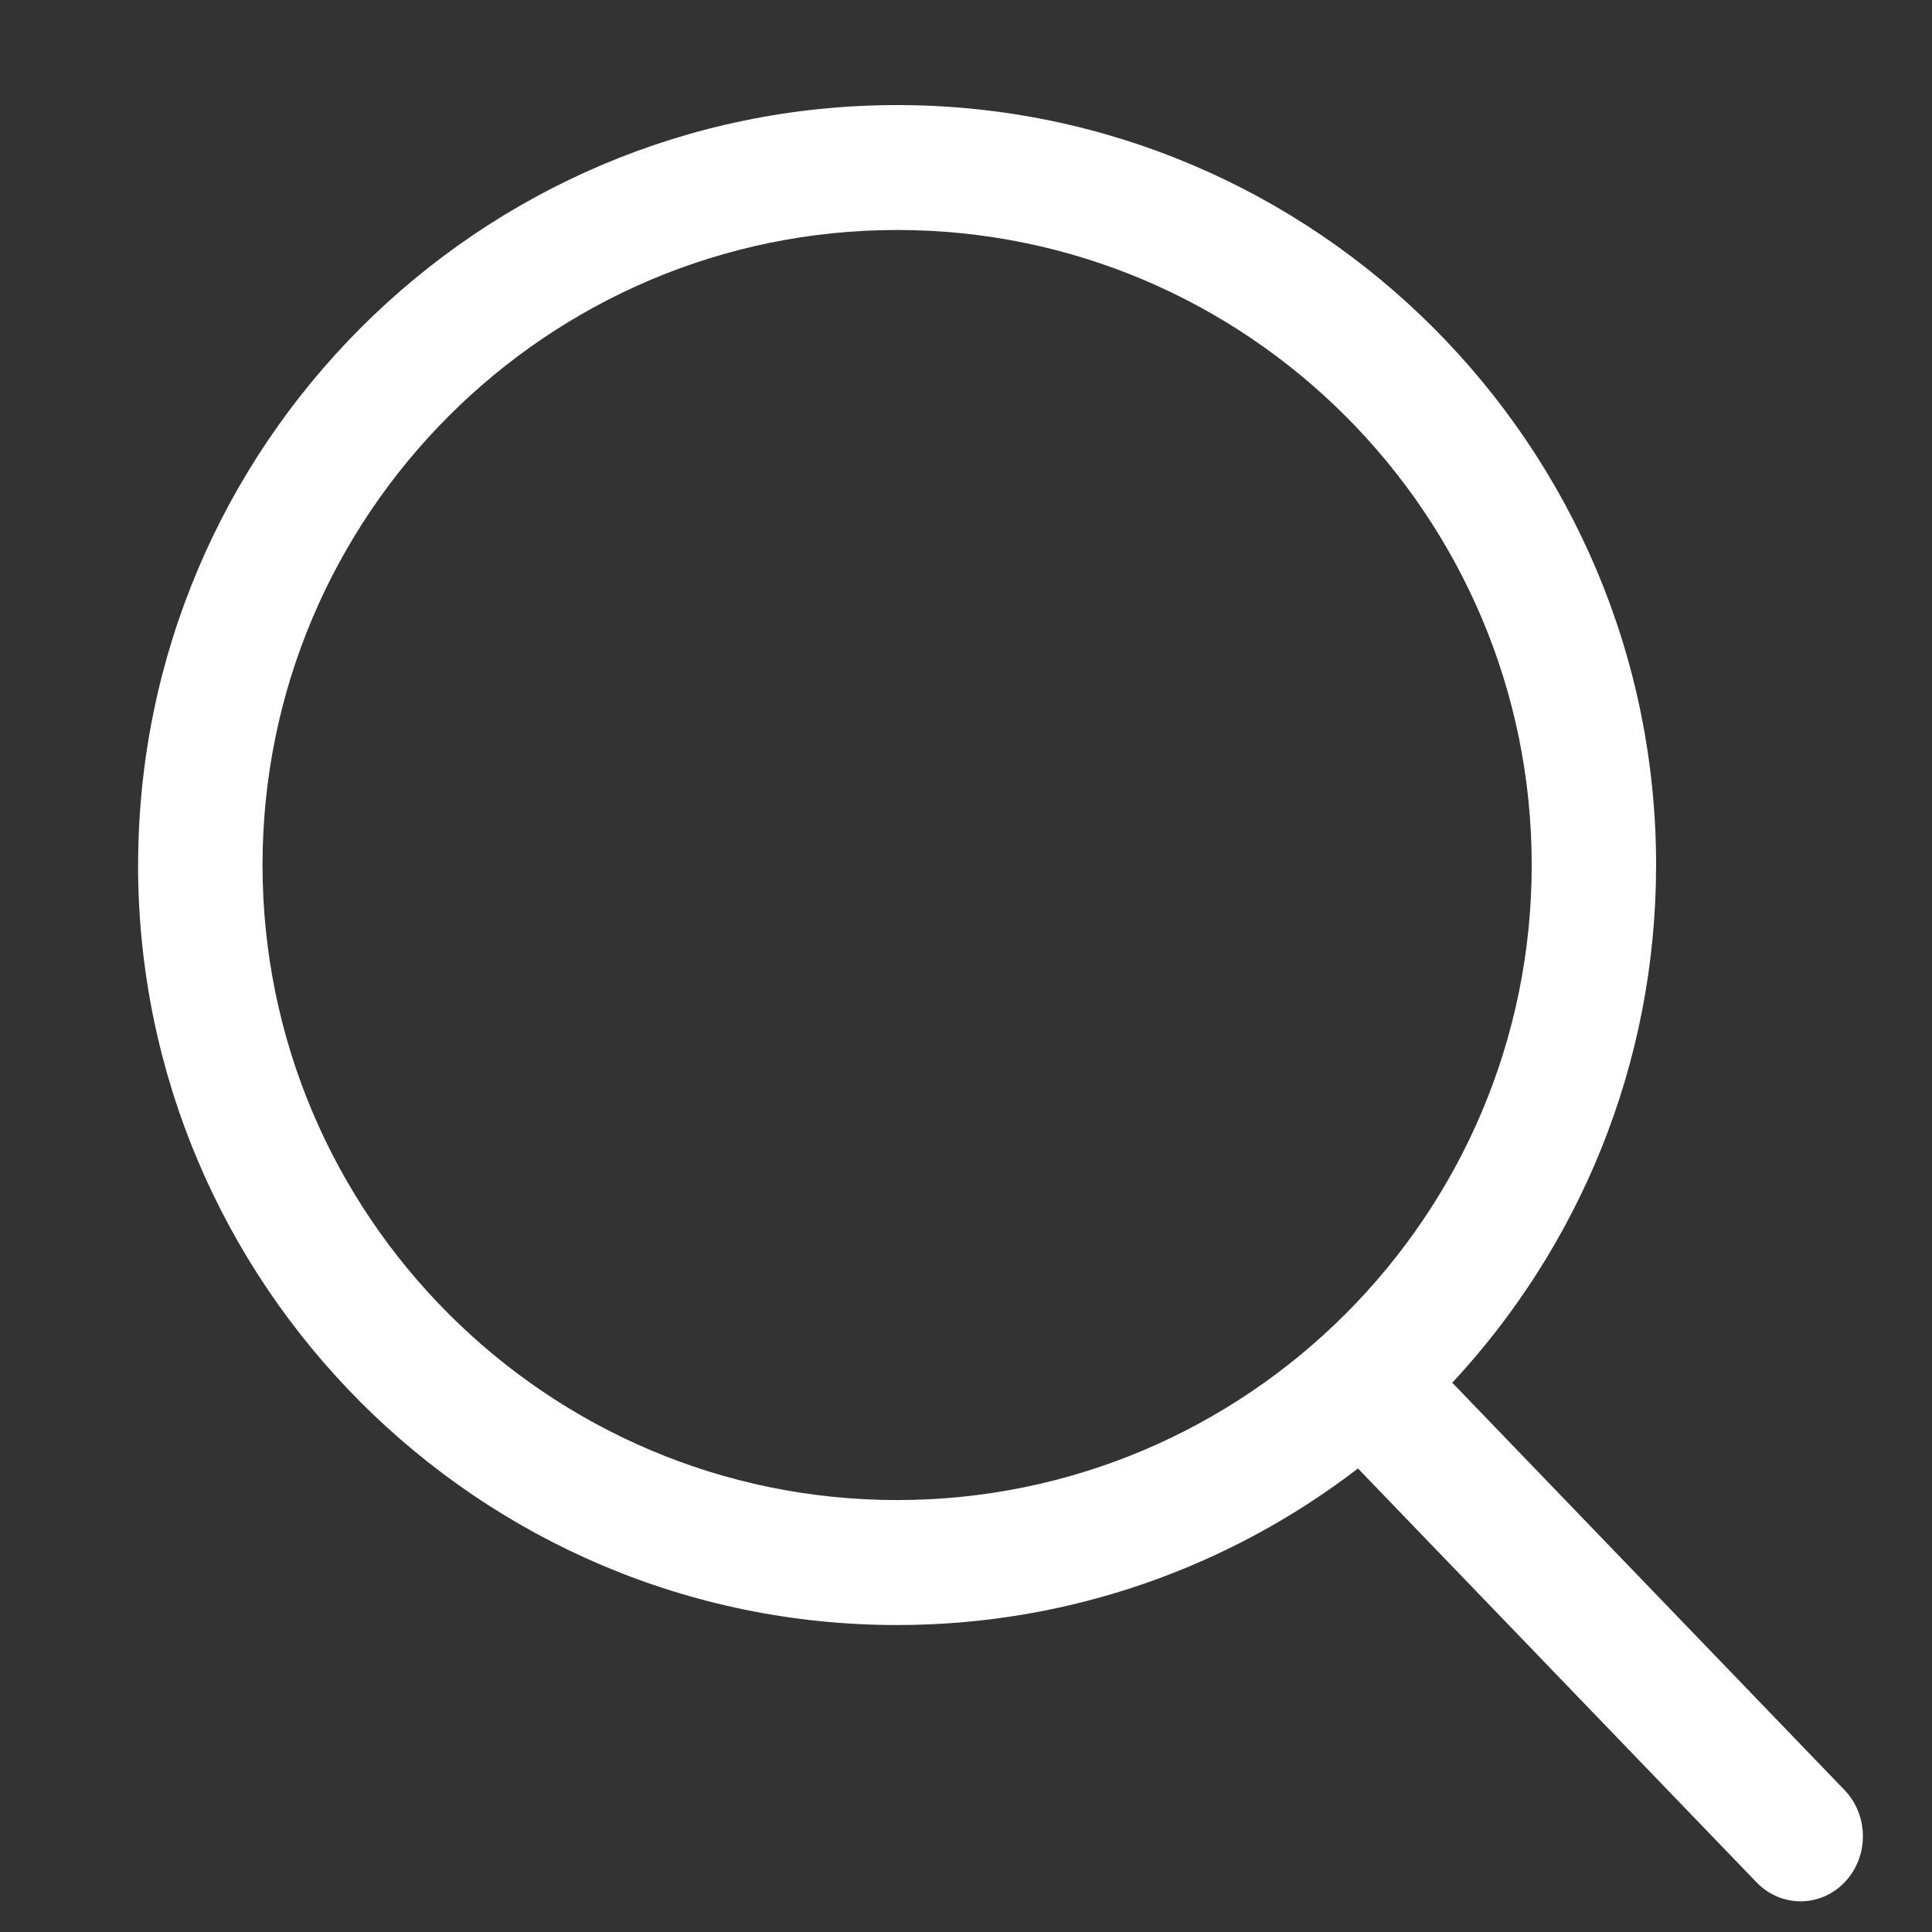 <svg fill="none" height="26" viewBox="0 0 26 26" width="26" xmlns="http://www.w3.org/2000/svg"><rect x="0" y="0" width="26" height="26" fill="#333333" stroke="none"/><path clip-rule="evenodd" d="m1.859 11.641c0-5.639 4.582-10.227 10.214-10.227 5.632 0 10.214 4.588 10.214 10.227 0 2.689-1.042 5.139-2.743 6.967l5.279 5.482c.328.341.33.896.003 1.239-.164.172-.379.258-.595.258-.214 0-.428-.085-.592-.255l-5.364-5.57c-1.721 1.321-3.872 2.107-6.203 2.107-5.632 0-10.214-4.588-10.214-10.227zm1.674-0c0 4.712 3.831 8.546 8.54 8.546 4.709 0 8.54-3.834 8.54-8.546 0-4.712-3.831-8.546-8.54-8.546-4.709 0-8.54 3.834-8.54 8.546z" fill="#fff" fill-rule="evenodd"/></svg>